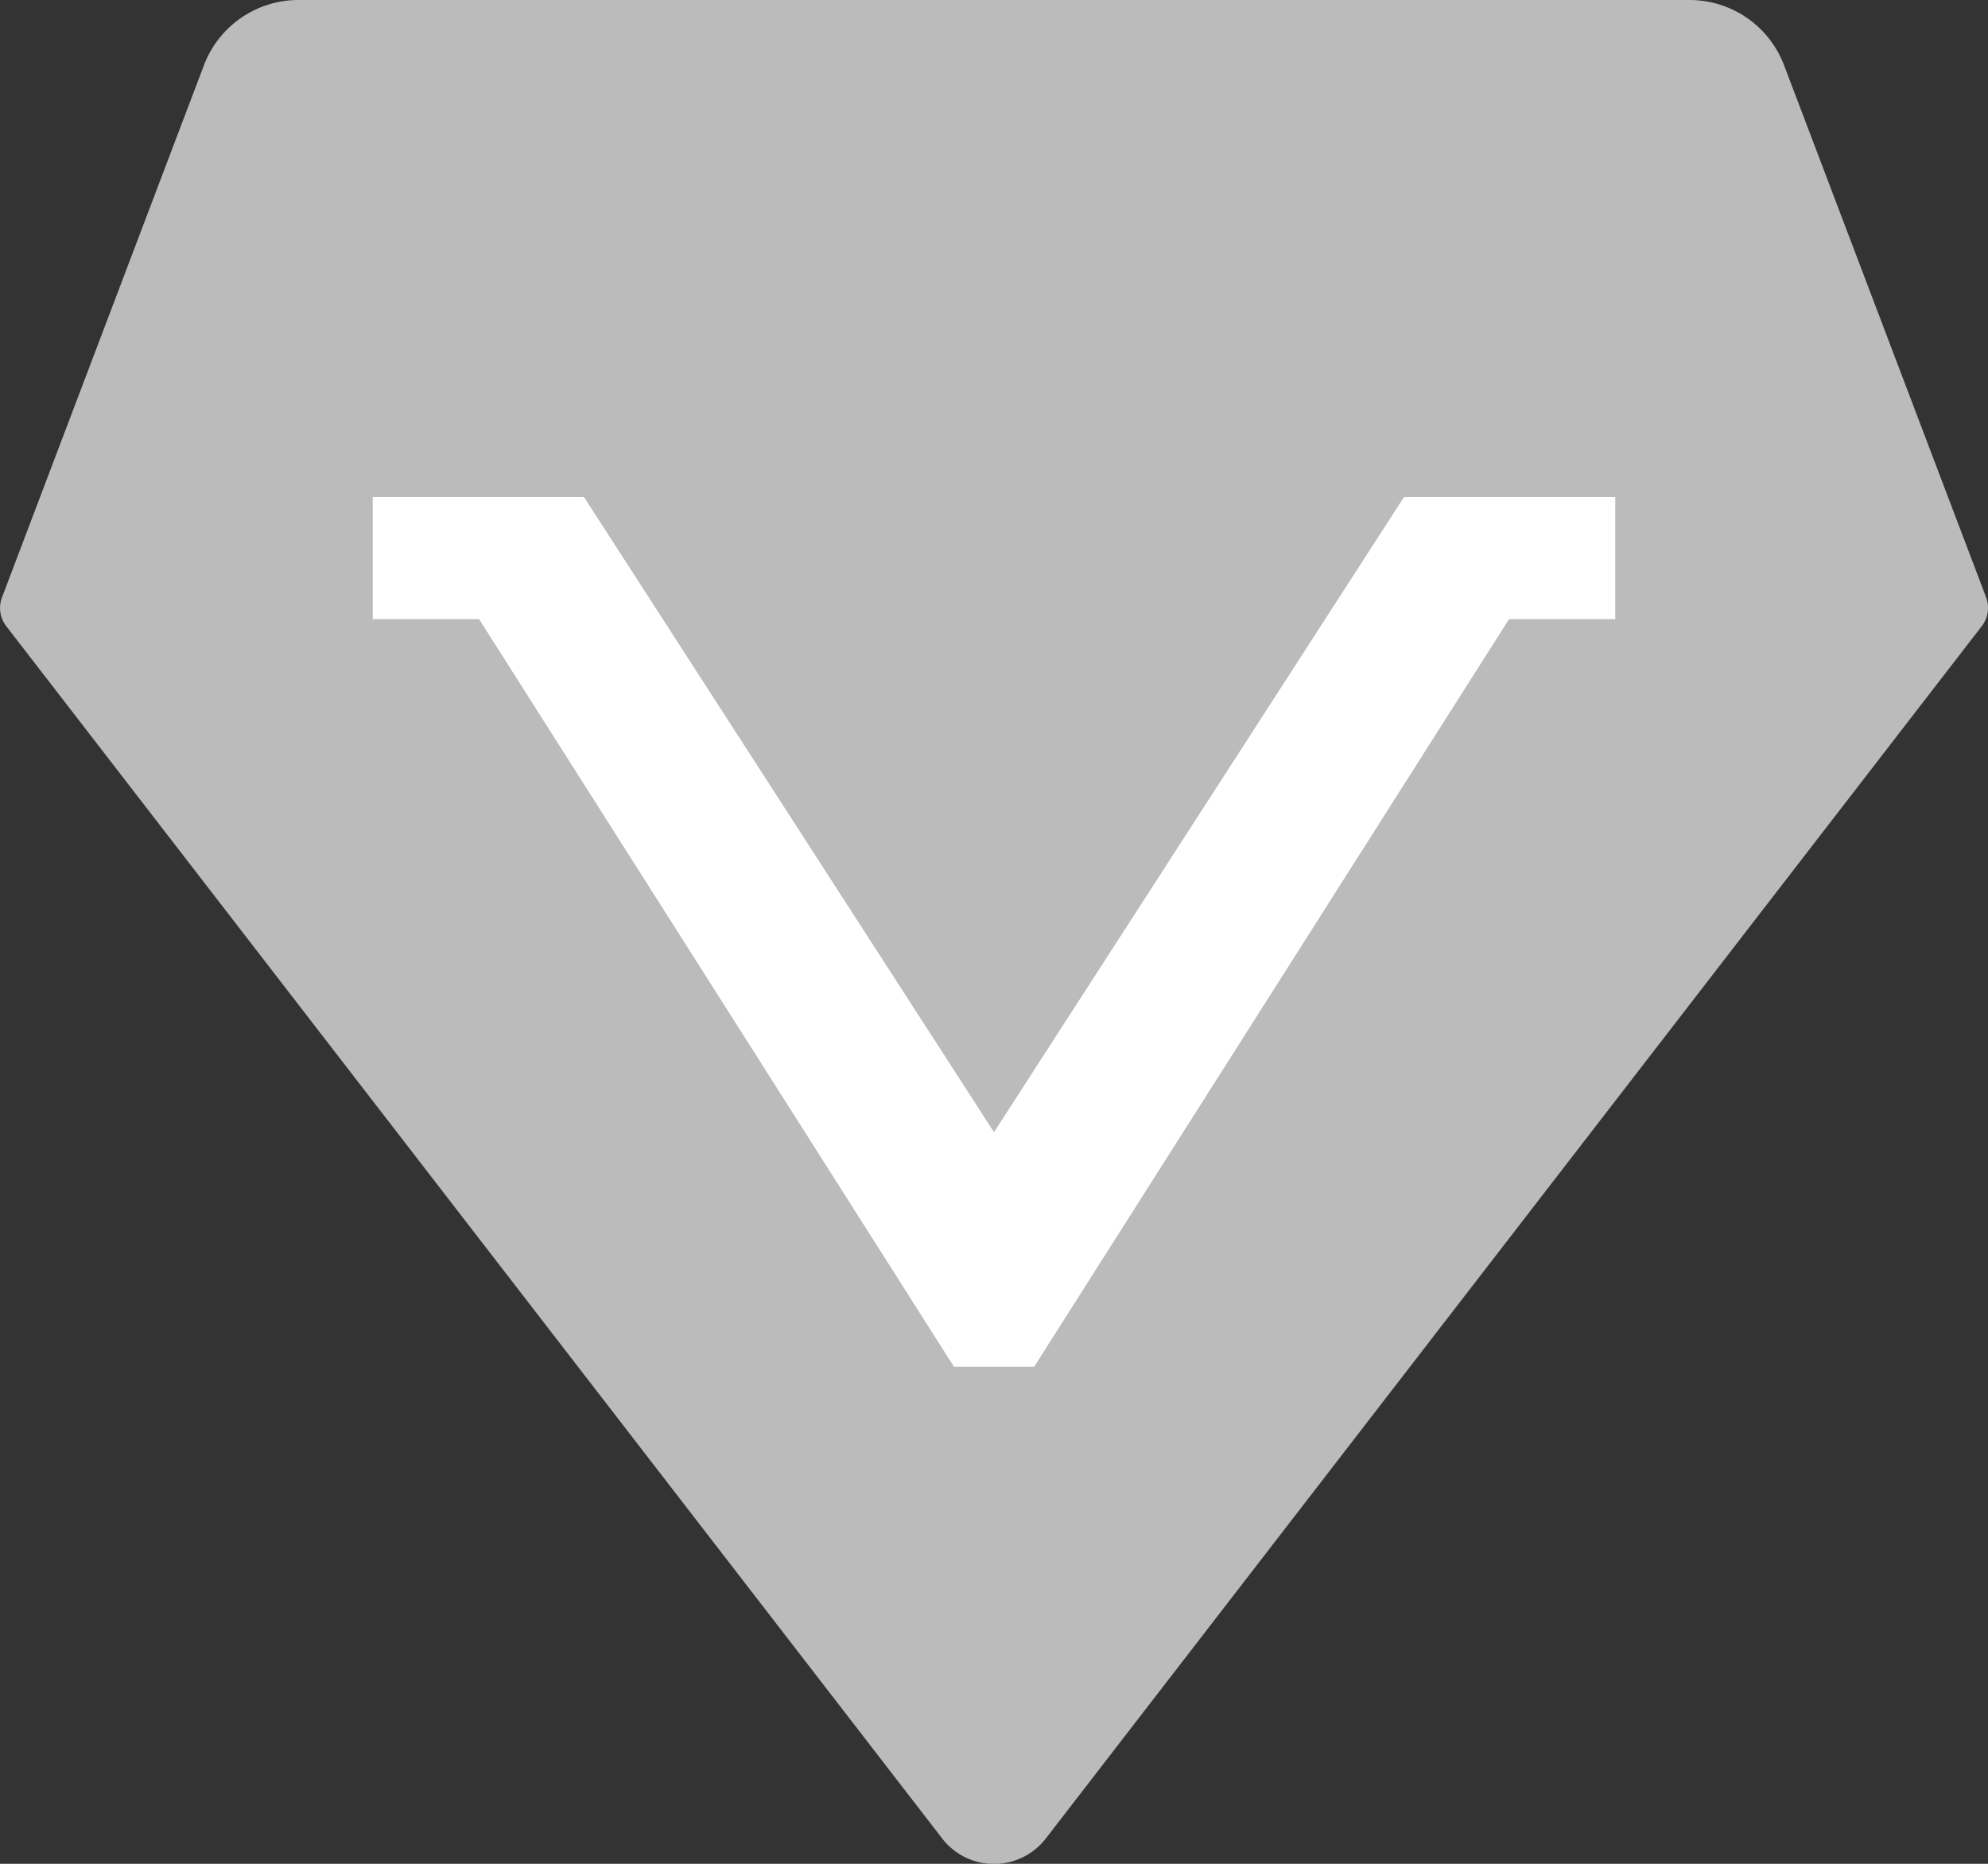 <svg xmlns="http://www.w3.org/2000/svg" width="16" height="15" viewBox="0 0 16 15">
    <rect x="0" y="0" width="16" height="15" fill="#333333" stroke="none"/>
    <g fill="none" fill-rule="evenodd">
        <path fill="#BBB" d="M2.408 0a.814.814 0 0 0-.764.518L.016 4.808a.24.24 0 0 0 .034.231l7.535 9.76a.527.527 0 0 0 .83 0l7.535-9.76a.24.24 0 0 0 .035-.231L14.356.518A.814.814 0 0 0 13.593 0H2.408z"/>
        <path fill="#FFF" d="M13 4.983V4h-1.7L8 9.112 4.7 4H3v.983h.856L7.678 11h.645l3.822-6.017z"/>
    </g>
</svg>
